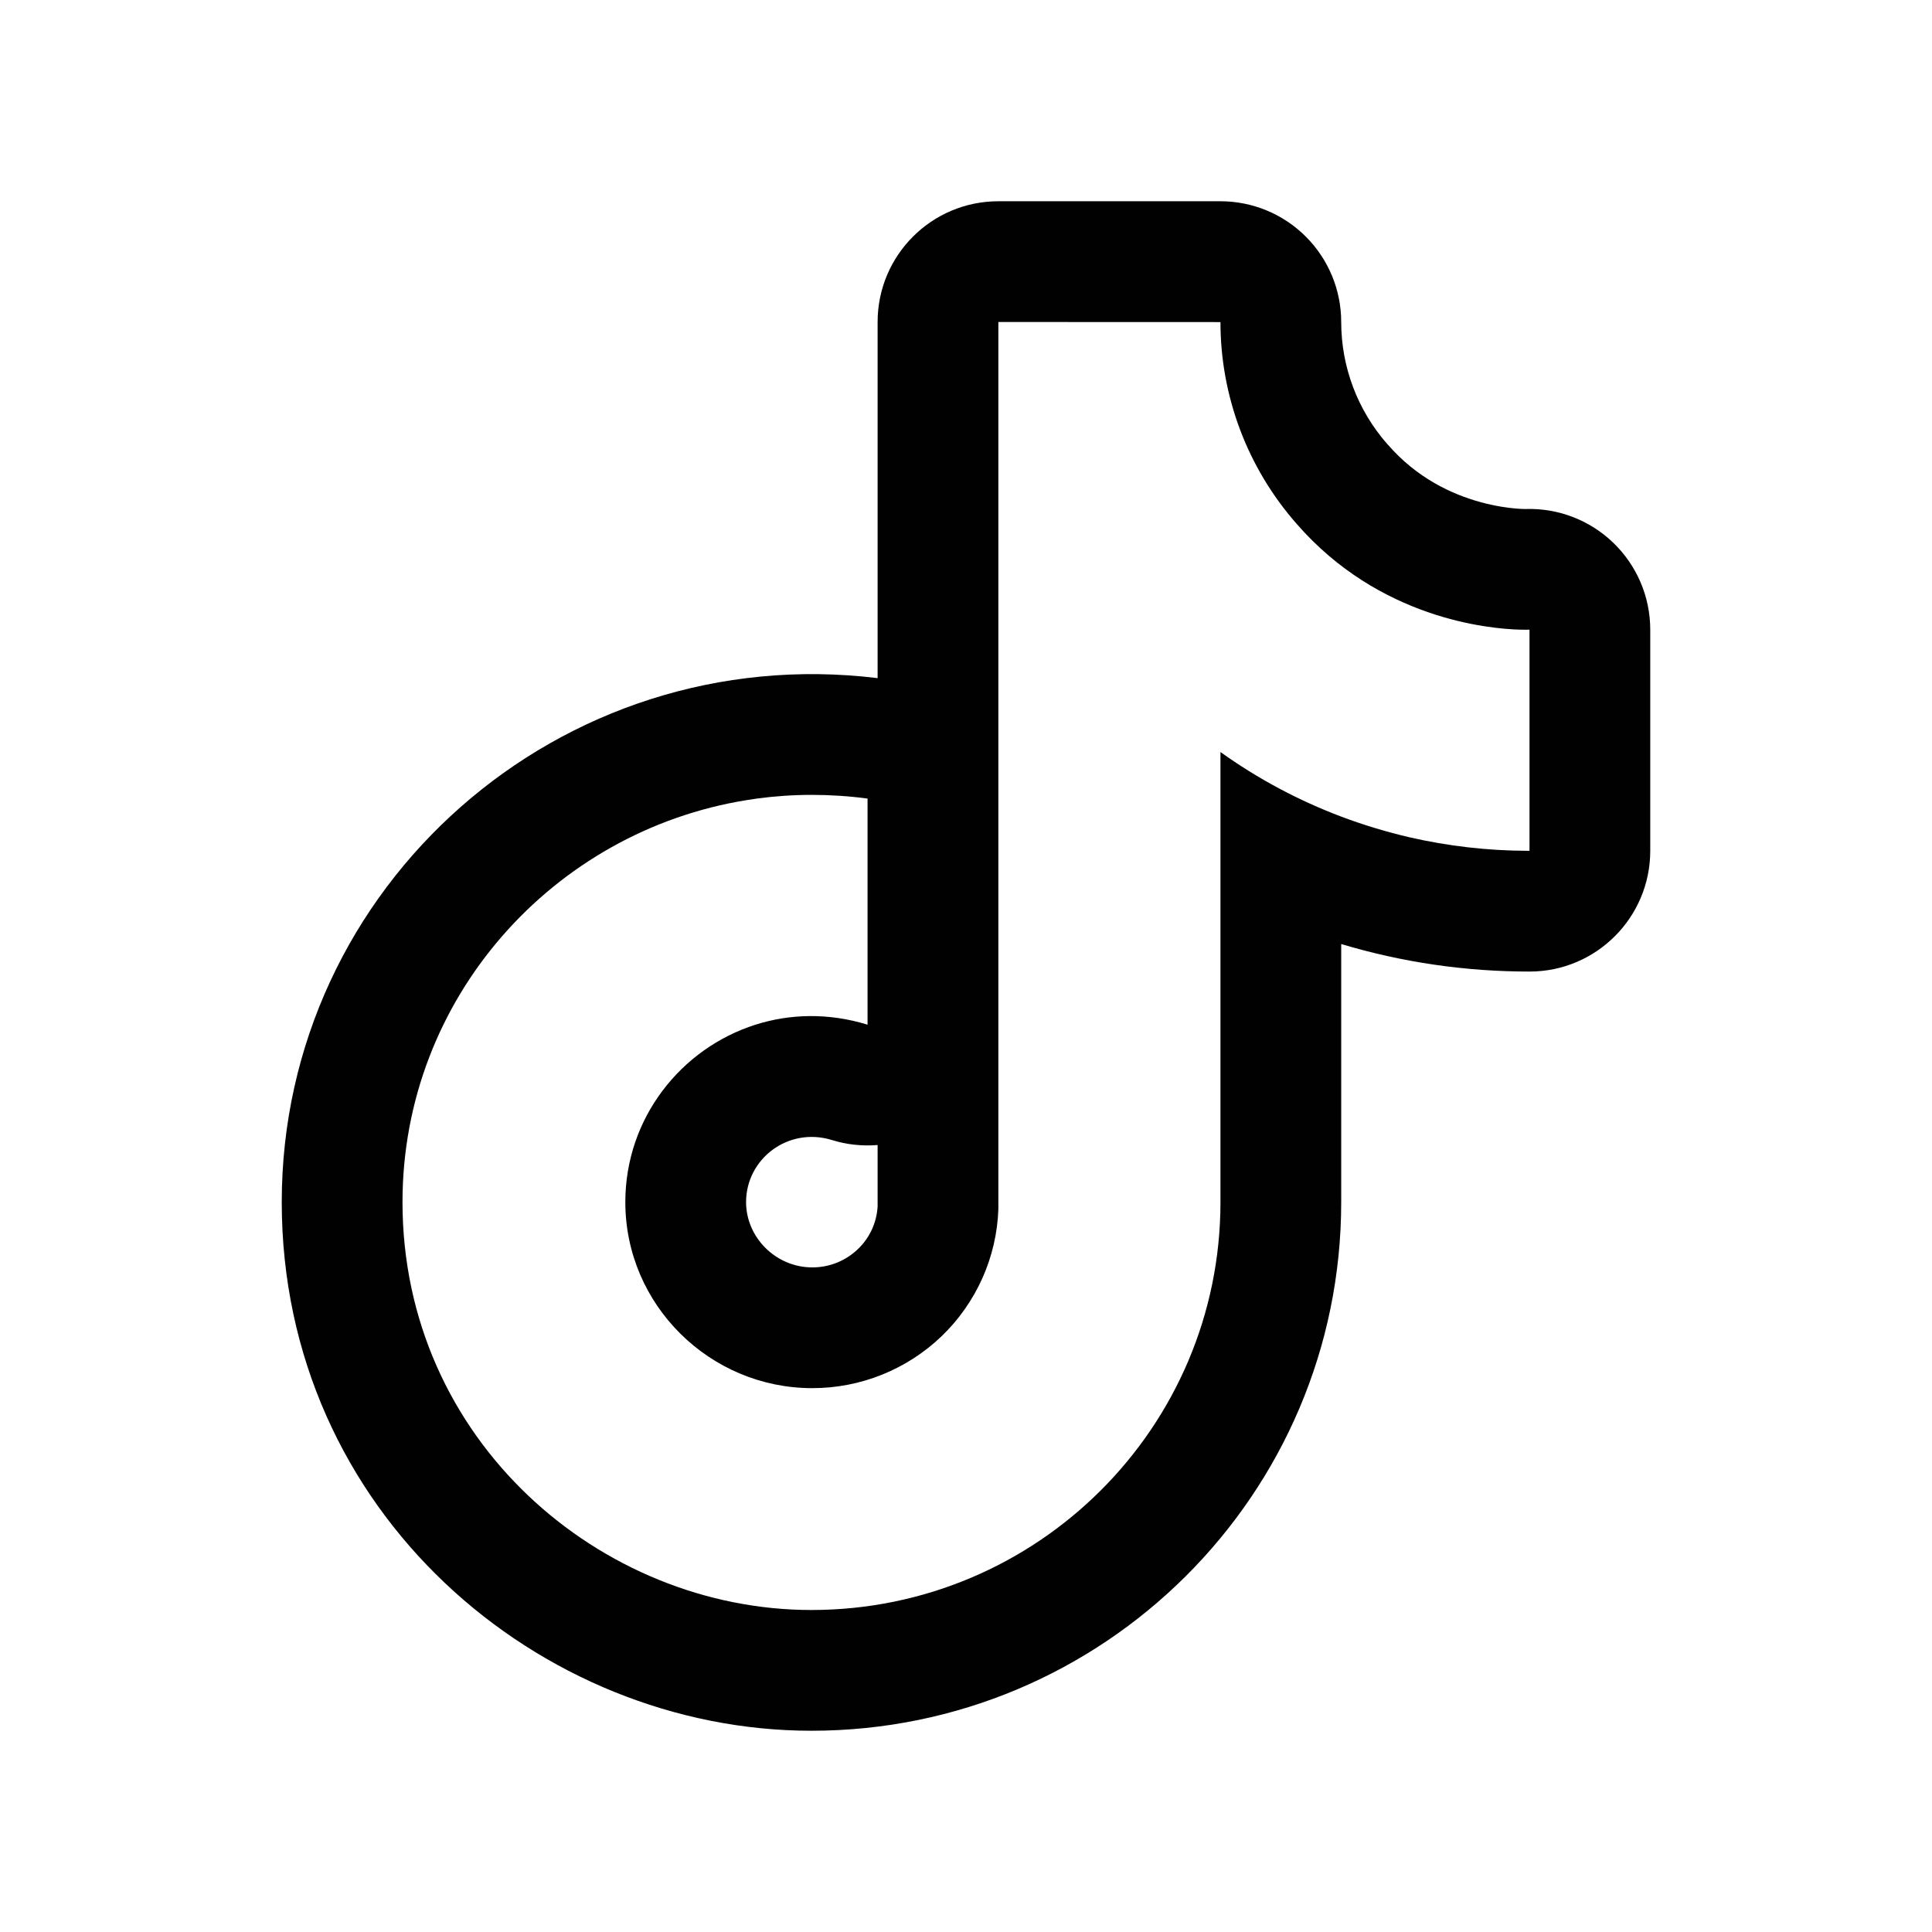 <svg width="24" height="24" viewBox="0 0 24 24" fill="none" xmlns="http://www.w3.org/2000/svg">
<path fill-rule="evenodd" clip-rule="evenodd" d="M17.239 5.522C17.602 5.94 18.036 6.141 18.4 6.24C18.582 6.289 18.738 6.31 18.84 6.318C18.89 6.322 18.926 6.323 18.942 6.323C18.945 6.323 18.948 6.323 18.95 6.323C19.352 6.31 19.743 6.458 20.035 6.737C20.332 7.02 20.5 7.412 20.5 7.822V10.569C20.5 11.396 19.83 12.068 19.003 12.069C18.205 12.07 17.416 11.954 16.661 11.727V14.933C16.661 18.566 13.708 21.5 10.08 21.5C6.708 21.5 3.5 18.792 3.5 14.933C3.5 11.005 6.958 7.943 10.902 8.424V4C10.902 3.172 11.573 2.5 12.402 2.5H15.161C15.559 2.5 15.94 2.658 16.221 2.939C16.503 3.221 16.661 3.602 16.661 4C16.661 4.557 16.864 5.096 17.233 5.516L17.239 5.522ZM10.777 9.92C10.307 9.858 9.847 9.86 9.403 9.92C9.361 9.926 9.319 9.932 9.277 9.939C6.871 10.325 5 12.401 5 14.933C5 17.893 7.464 20 10.08 20C12.884 20 15.161 17.733 15.161 14.933V9.342C15.626 9.675 16.131 9.944 16.661 10.144C16.934 10.247 17.215 10.332 17.5 10.399C17.982 10.51 18.477 10.568 18.977 10.569C18.985 10.569 18.992 10.569 19 10.569V7.822C19 7.822 18.96 7.824 18.888 7.822C18.493 7.812 17.134 7.687 16.107 6.507C15.497 5.813 15.161 4.923 15.161 4.001C15.161 4.001 15.161 4.001 15.161 4.001L12.402 4V15.022C12.381 15.619 12.128 16.184 11.697 16.599C11.265 17.013 10.689 17.245 10.089 17.244C8.821 17.244 7.768 16.213 7.768 14.933C7.768 13.889 8.46 13.023 9.385 12.729C9.814 12.593 10.293 12.58 10.777 12.729V9.92ZM10.902 14.989C10.89 15.188 10.804 15.377 10.657 15.517C10.506 15.662 10.303 15.745 10.09 15.744C9.637 15.744 9.268 15.371 9.268 14.933C9.268 14.396 9.79 13.994 10.335 14.162C10.52 14.22 10.713 14.239 10.902 14.224V14.989Z" fill="#010101"/>
</svg>
